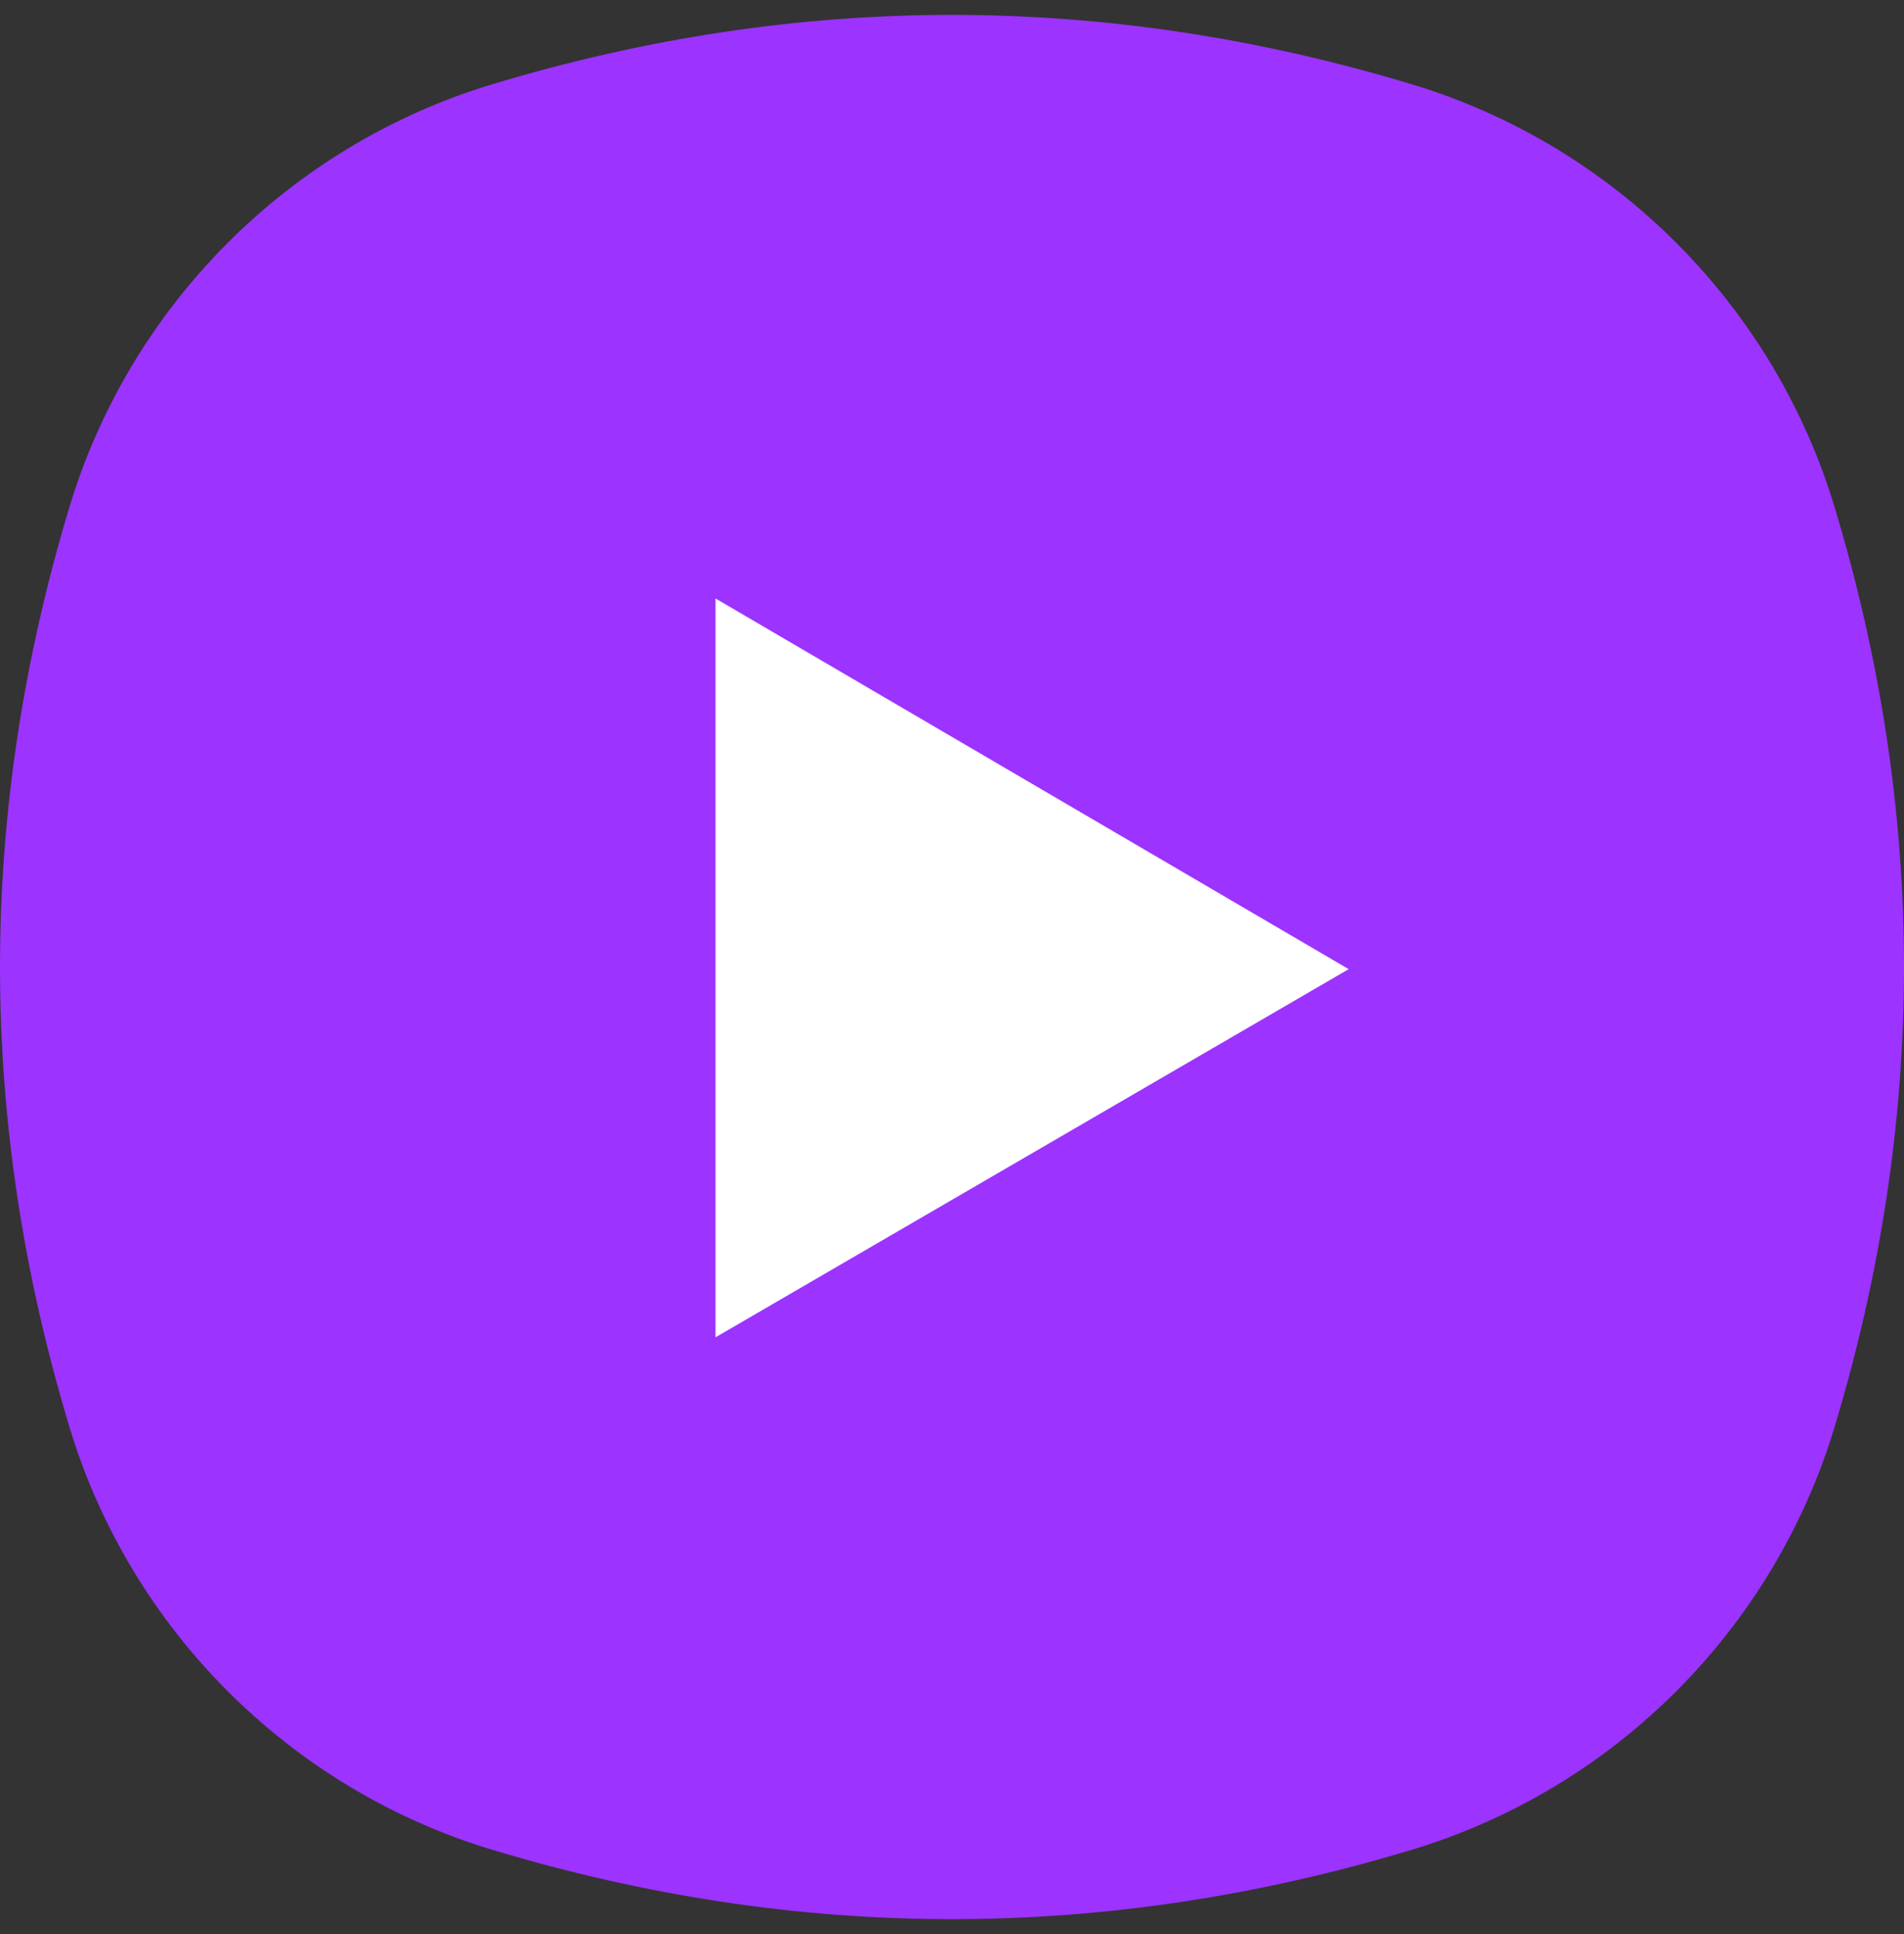 <svg width="64" height="65" viewBox="0 0 64 65" fill="none" xmlns="http://www.w3.org/2000/svg">
<rect x="0" y="0" width="64" height="65" fill="#333333" stroke="none"/>
<path fill-rule="evenodd" clip-rule="evenodd" d="M2.335 17.037C4.387 10.243 9.743 4.887 16.537 2.835C26.846 -0.278 37.154 -0.278 47.463 2.835C54.257 4.887 59.613 10.243 61.665 17.037C64.778 27.346 64.778 37.654 61.665 47.963C59.613 54.757 54.257 60.113 47.463 62.165C37.154 65.278 26.846 65.278 16.537 62.165C9.743 60.113 4.387 54.757 2.335 47.963C-0.778 37.654 -0.778 27.346 2.335 17.037Z" fill="#9C33FF"/>
<path d="M24.051 44.945V20.114L45.334 32.572L24.051 44.945Z" fill="white"/>
</svg>
